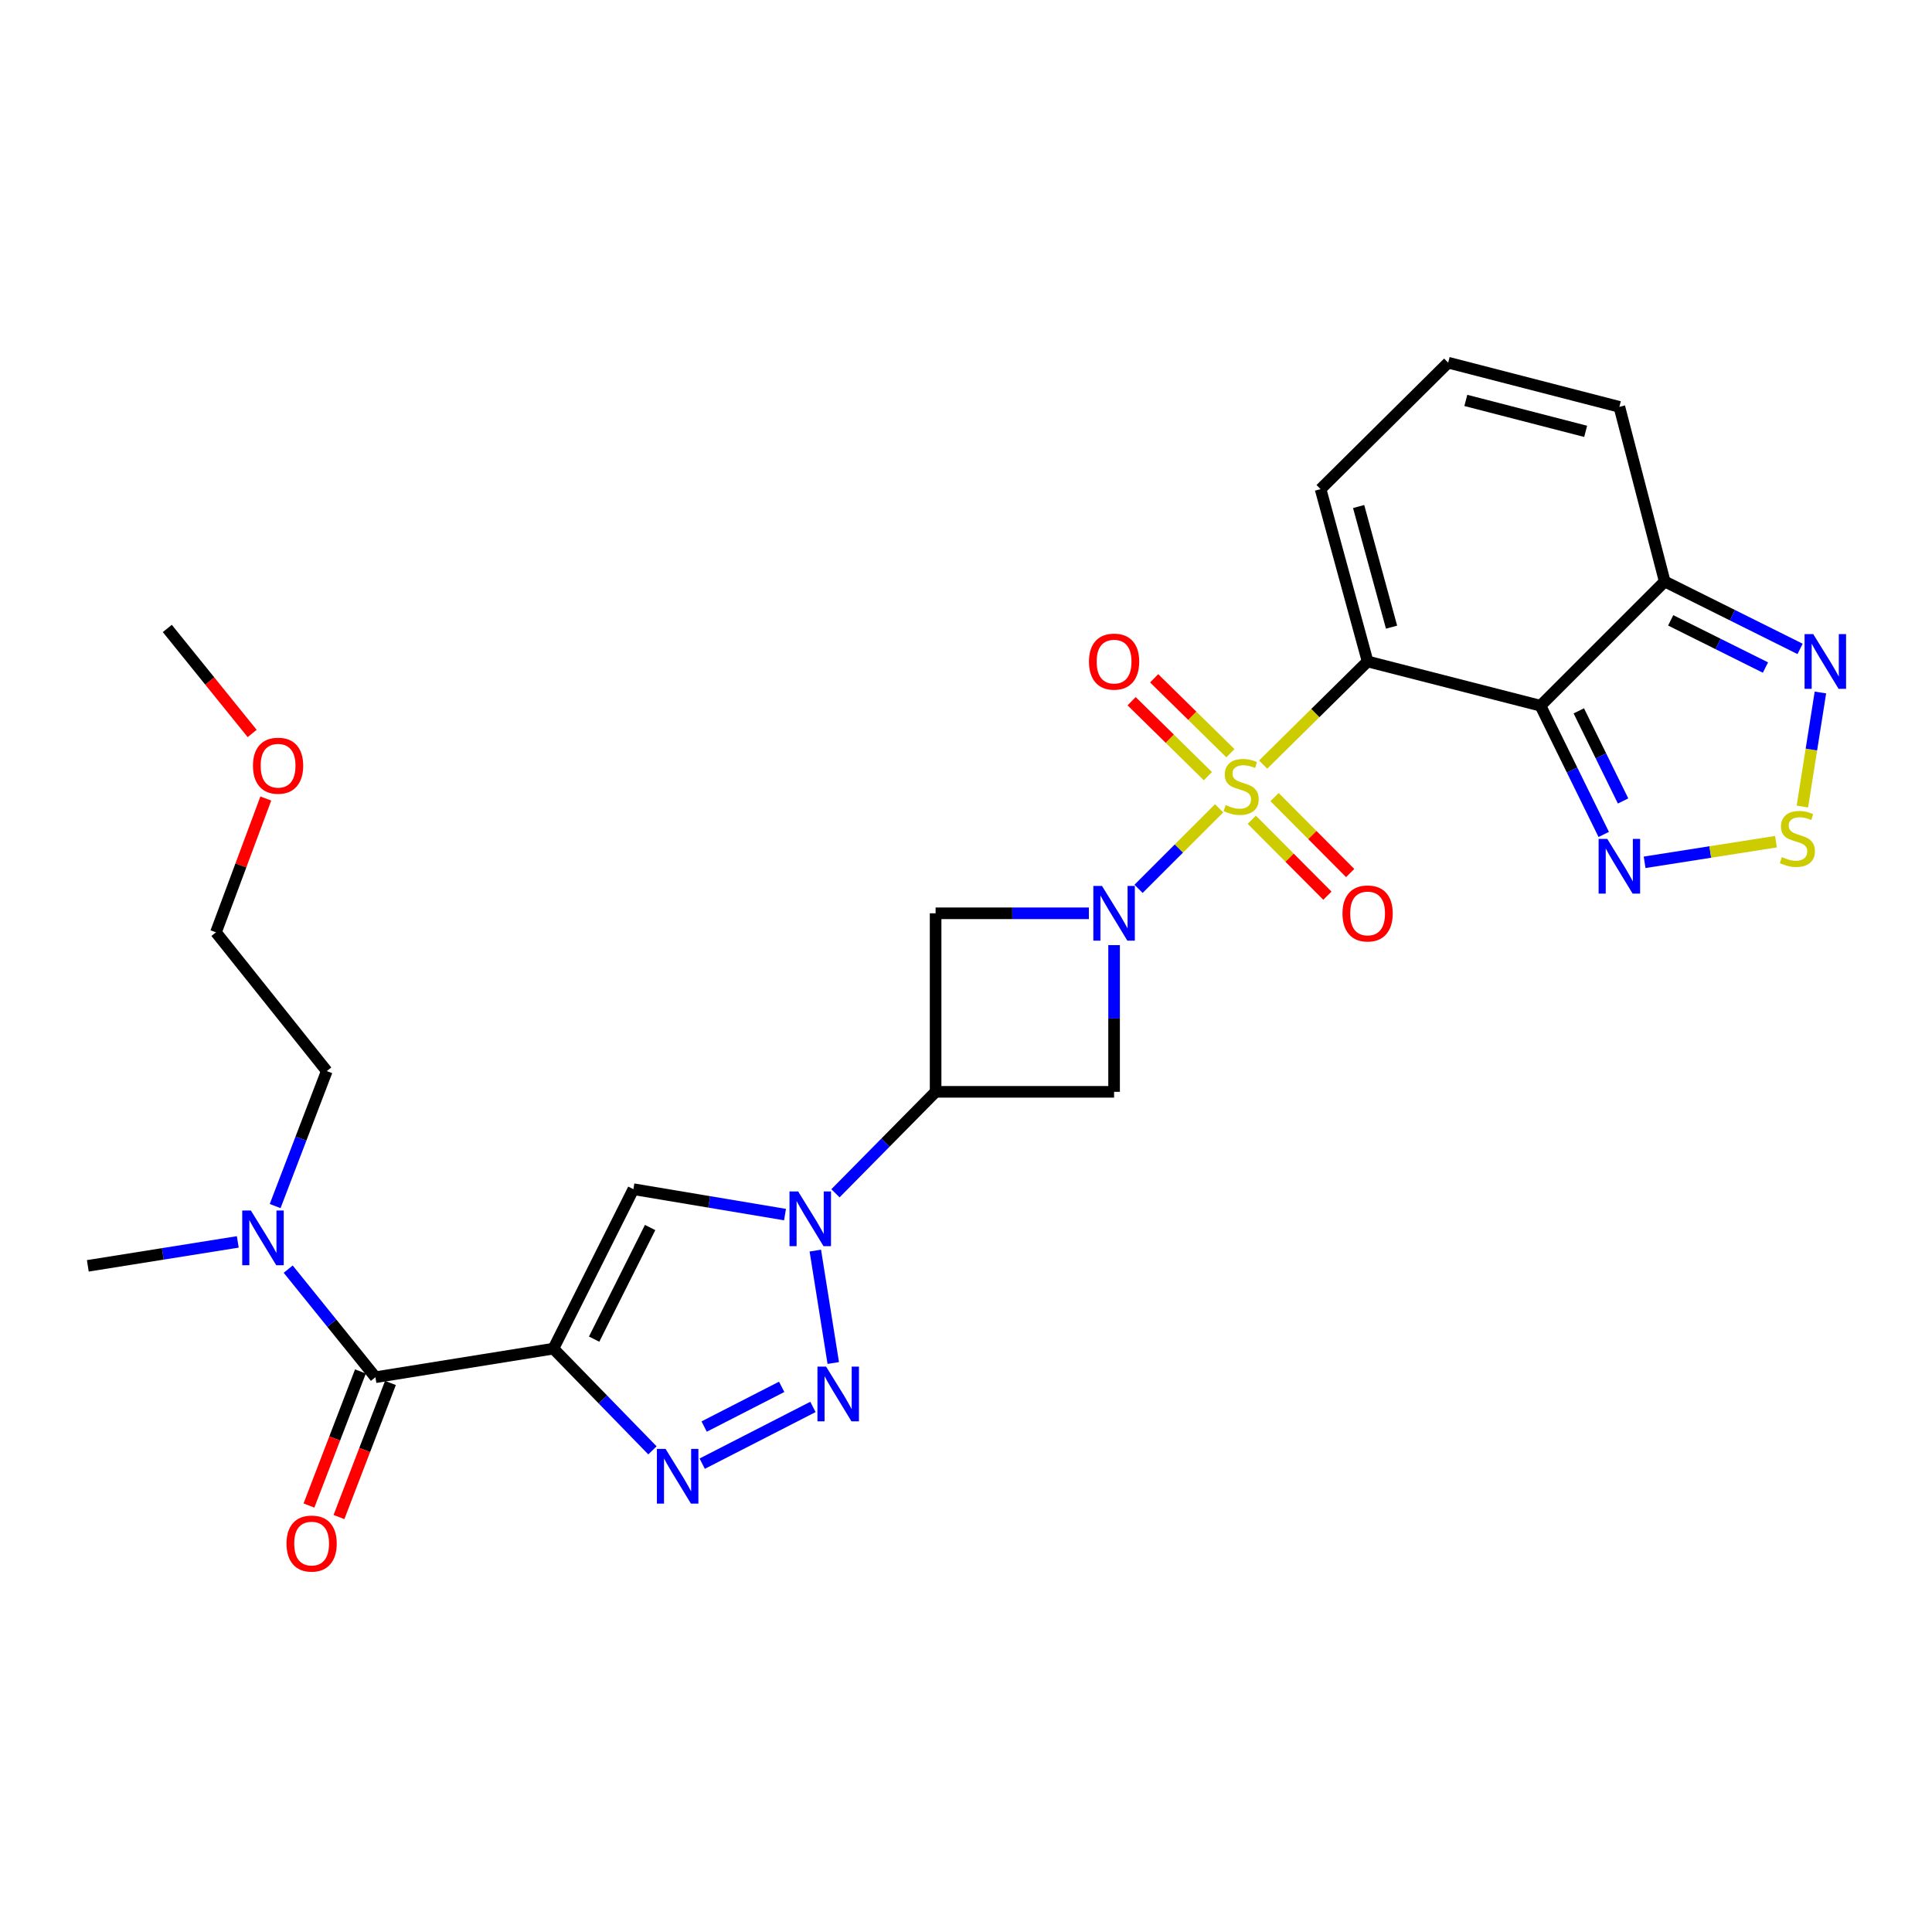 <?xml version='1.0' encoding='iso-8859-1'?>
<svg version='1.1' baseProfile='full'
              xmlns='http://www.w3.org/2000/svg'
                      xmlns:rdkit='http://www.rdkit.org/xml'
                      xmlns:xlink='http://www.w3.org/1999/xlink'
                  xml:space='preserve'
width='1000px' height='1000px' viewBox='0 0 1000 1000'>
<!-- END OF HEADER -->
<rect style='opacity:1.0;fill:#FFFFFF;stroke:none' width='1000' height='1000' x='0' y='0'> </rect>
<path class='bond-0' d='M 653.796,395.75 L 680.832,369.061' style='fill:none;fill-rule:evenodd;stroke:#CCCC00;stroke-width:6px;stroke-linecap:butt;stroke-linejoin:miter;stroke-opacity:1' />
<path class='bond-0' d='M 680.832,369.061 L 707.869,342.372' style='fill:none;fill-rule:evenodd;stroke:#000000;stroke-width:6px;stroke-linecap:butt;stroke-linejoin:miter;stroke-opacity:1' />
<path class='bond-1' d='M 631.012,418.383 L 610.162,439.224' style='fill:none;fill-rule:evenodd;stroke:#CCCC00;stroke-width:6px;stroke-linecap:butt;stroke-linejoin:miter;stroke-opacity:1' />
<path class='bond-1' d='M 610.162,439.224 L 589.311,460.066' style='fill:none;fill-rule:evenodd;stroke:#0000FF;stroke-width:6px;stroke-linecap:butt;stroke-linejoin:miter;stroke-opacity:1' />
<path class='bond-16' d='M 647.922,424.3 L 667.491,443.955' style='fill:none;fill-rule:evenodd;stroke:#CCCC00;stroke-width:6px;stroke-linecap:butt;stroke-linejoin:miter;stroke-opacity:1' />
<path class='bond-16' d='M 667.491,443.955 L 687.06,463.609' style='fill:none;fill-rule:evenodd;stroke:#FF0000;stroke-width:6px;stroke-linecap:butt;stroke-linejoin:miter;stroke-opacity:1' />
<path class='bond-16' d='M 659.709,412.564 L 679.278,432.219' style='fill:none;fill-rule:evenodd;stroke:#CCCC00;stroke-width:6px;stroke-linecap:butt;stroke-linejoin:miter;stroke-opacity:1' />
<path class='bond-16' d='M 679.278,432.219 L 698.847,451.873' style='fill:none;fill-rule:evenodd;stroke:#FF0000;stroke-width:6px;stroke-linecap:butt;stroke-linejoin:miter;stroke-opacity:1' />
<path class='bond-17' d='M 636.86,389.866 L 617.122,370.474' style='fill:none;fill-rule:evenodd;stroke:#CCCC00;stroke-width:6px;stroke-linecap:butt;stroke-linejoin:miter;stroke-opacity:1' />
<path class='bond-17' d='M 617.122,370.474 L 597.384,351.083' style='fill:none;fill-rule:evenodd;stroke:#FF0000;stroke-width:6px;stroke-linecap:butt;stroke-linejoin:miter;stroke-opacity:1' />
<path class='bond-17' d='M 625.203,401.731 L 605.465,382.34' style='fill:none;fill-rule:evenodd;stroke:#CCCC00;stroke-width:6px;stroke-linecap:butt;stroke-linejoin:miter;stroke-opacity:1' />
<path class='bond-17' d='M 605.465,382.34 L 585.727,362.948' style='fill:none;fill-rule:evenodd;stroke:#FF0000;stroke-width:6px;stroke-linecap:butt;stroke-linejoin:miter;stroke-opacity:1' />
<path class='bond-3' d='M 707.869,342.372 L 797.347,365.28' style='fill:none;fill-rule:evenodd;stroke:#000000;stroke-width:6px;stroke-linecap:butt;stroke-linejoin:miter;stroke-opacity:1' />
<path class='bond-18' d='M 707.869,342.372 L 683.528,253.171' style='fill:none;fill-rule:evenodd;stroke:#000000;stroke-width:6px;stroke-linecap:butt;stroke-linejoin:miter;stroke-opacity:1' />
<path class='bond-18' d='M 720.264,324.613 L 703.226,262.172' style='fill:none;fill-rule:evenodd;stroke:#000000;stroke-width:6px;stroke-linecap:butt;stroke-linejoin:miter;stroke-opacity:1' />
<path class='bond-13' d='M 563.6,472.722 L 523.935,472.722' style='fill:none;fill-rule:evenodd;stroke:#0000FF;stroke-width:6px;stroke-linecap:butt;stroke-linejoin:miter;stroke-opacity:1' />
<path class='bond-13' d='M 523.935,472.722 L 484.27,472.722' style='fill:none;fill-rule:evenodd;stroke:#000000;stroke-width:6px;stroke-linecap:butt;stroke-linejoin:miter;stroke-opacity:1' />
<path class='bond-14' d='M 576.65,489.192 L 576.65,527.161' style='fill:none;fill-rule:evenodd;stroke:#0000FF;stroke-width:6px;stroke-linecap:butt;stroke-linejoin:miter;stroke-opacity:1' />
<path class='bond-14' d='M 576.65,527.161 L 576.65,565.129' style='fill:none;fill-rule:evenodd;stroke:#000000;stroke-width:6px;stroke-linecap:butt;stroke-linejoin:miter;stroke-opacity:1' />
<path class='bond-2' d='M 286.444,698.057 L 327.843,615.519' style='fill:none;fill-rule:evenodd;stroke:#000000;stroke-width:6px;stroke-linecap:butt;stroke-linejoin:miter;stroke-opacity:1' />
<path class='bond-2' d='M 307.522,693.134 L 336.501,635.357' style='fill:none;fill-rule:evenodd;stroke:#000000;stroke-width:6px;stroke-linecap:butt;stroke-linejoin:miter;stroke-opacity:1' />
<path class='bond-9' d='M 286.444,698.057 L 194.323,712.843' style='fill:none;fill-rule:evenodd;stroke:#000000;stroke-width:6px;stroke-linecap:butt;stroke-linejoin:miter;stroke-opacity:1' />
<path class='bond-31' d='M 286.444,698.057 L 312.075,724.381' style='fill:none;fill-rule:evenodd;stroke:#000000;stroke-width:6px;stroke-linecap:butt;stroke-linejoin:miter;stroke-opacity:1' />
<path class='bond-31' d='M 312.075,724.381 L 337.706,750.704' style='fill:none;fill-rule:evenodd;stroke:#0000FF;stroke-width:6px;stroke-linecap:butt;stroke-linejoin:miter;stroke-opacity:1' />
<path class='bond-10' d='M 797.347,365.28 L 813.716,398.593' style='fill:none;fill-rule:evenodd;stroke:#000000;stroke-width:6px;stroke-linecap:butt;stroke-linejoin:miter;stroke-opacity:1' />
<path class='bond-10' d='M 813.716,398.593 L 830.086,431.907' style='fill:none;fill-rule:evenodd;stroke:#0000FF;stroke-width:6px;stroke-linecap:butt;stroke-linejoin:miter;stroke-opacity:1' />
<path class='bond-10' d='M 817.186,367.938 L 828.645,391.258' style='fill:none;fill-rule:evenodd;stroke:#000000;stroke-width:6px;stroke-linecap:butt;stroke-linejoin:miter;stroke-opacity:1' />
<path class='bond-10' d='M 828.645,391.258 L 840.104,414.577' style='fill:none;fill-rule:evenodd;stroke:#0000FF;stroke-width:6px;stroke-linecap:butt;stroke-linejoin:miter;stroke-opacity:1' />
<path class='bond-11' d='M 797.347,365.28 L 861.653,300.973' style='fill:none;fill-rule:evenodd;stroke:#000000;stroke-width:6px;stroke-linecap:butt;stroke-linejoin:miter;stroke-opacity:1' />
<path class='bond-4' d='M 432.431,617.641 L 458.35,591.385' style='fill:none;fill-rule:evenodd;stroke:#0000FF;stroke-width:6px;stroke-linecap:butt;stroke-linejoin:miter;stroke-opacity:1' />
<path class='bond-4' d='M 458.35,591.385 L 484.27,565.129' style='fill:none;fill-rule:evenodd;stroke:#000000;stroke-width:6px;stroke-linecap:butt;stroke-linejoin:miter;stroke-opacity:1' />
<path class='bond-5' d='M 422.008,647.314 L 431.293,705.49' style='fill:none;fill-rule:evenodd;stroke:#0000FF;stroke-width:6px;stroke-linecap:butt;stroke-linejoin:miter;stroke-opacity:1' />
<path class='bond-7' d='M 406.321,628.67 L 367.082,622.095' style='fill:none;fill-rule:evenodd;stroke:#0000FF;stroke-width:6px;stroke-linecap:butt;stroke-linejoin:miter;stroke-opacity:1' />
<path class='bond-7' d='M 367.082,622.095 L 327.843,615.519' style='fill:none;fill-rule:evenodd;stroke:#000000;stroke-width:6px;stroke-linecap:butt;stroke-linejoin:miter;stroke-opacity:1' />
<path class='bond-6' d='M 420.778,728.227 L 363.458,757.591' style='fill:none;fill-rule:evenodd;stroke:#0000FF;stroke-width:6px;stroke-linecap:butt;stroke-linejoin:miter;stroke-opacity:1' />
<path class='bond-6' d='M 404.596,717.828 L 364.472,738.383' style='fill:none;fill-rule:evenodd;stroke:#0000FF;stroke-width:6px;stroke-linecap:butt;stroke-linejoin:miter;stroke-opacity:1' />
<path class='bond-8' d='M 484.27,565.129 L 576.65,565.129' style='fill:none;fill-rule:evenodd;stroke:#000000;stroke-width:6px;stroke-linecap:butt;stroke-linejoin:miter;stroke-opacity:1' />
<path class='bond-28' d='M 484.27,565.129 L 484.27,472.722' style='fill:none;fill-rule:evenodd;stroke:#000000;stroke-width:6px;stroke-linecap:butt;stroke-linejoin:miter;stroke-opacity:1' />
<path class='bond-19' d='M 194.323,712.843 L 171.748,684.874' style='fill:none;fill-rule:evenodd;stroke:#000000;stroke-width:6px;stroke-linecap:butt;stroke-linejoin:miter;stroke-opacity:1' />
<path class='bond-19' d='M 171.748,684.874 L 149.172,656.904' style='fill:none;fill-rule:evenodd;stroke:#0000FF;stroke-width:6px;stroke-linecap:butt;stroke-linejoin:miter;stroke-opacity:1' />
<path class='bond-22' d='M 186.559,709.862 L 173.237,744.561' style='fill:none;fill-rule:evenodd;stroke:#000000;stroke-width:6px;stroke-linecap:butt;stroke-linejoin:miter;stroke-opacity:1' />
<path class='bond-22' d='M 173.237,744.561 L 159.915,779.26' style='fill:none;fill-rule:evenodd;stroke:#FF0000;stroke-width:6px;stroke-linecap:butt;stroke-linejoin:miter;stroke-opacity:1' />
<path class='bond-22' d='M 202.087,715.824 L 188.765,750.523' style='fill:none;fill-rule:evenodd;stroke:#000000;stroke-width:6px;stroke-linecap:butt;stroke-linejoin:miter;stroke-opacity:1' />
<path class='bond-22' d='M 188.765,750.523 L 175.443,785.222' style='fill:none;fill-rule:evenodd;stroke:#FF0000;stroke-width:6px;stroke-linecap:butt;stroke-linejoin:miter;stroke-opacity:1' />
<path class='bond-12' d='M 851.253,446.328 L 885.242,440.99' style='fill:none;fill-rule:evenodd;stroke:#0000FF;stroke-width:6px;stroke-linecap:butt;stroke-linejoin:miter;stroke-opacity:1' />
<path class='bond-12' d='M 885.242,440.99 L 919.231,435.651' style='fill:none;fill-rule:evenodd;stroke:#CCCC00;stroke-width:6px;stroke-linecap:butt;stroke-linejoin:miter;stroke-opacity:1' />
<path class='bond-15' d='M 861.653,300.973 L 896.687,318.42' style='fill:none;fill-rule:evenodd;stroke:#000000;stroke-width:6px;stroke-linecap:butt;stroke-linejoin:miter;stroke-opacity:1' />
<path class='bond-15' d='M 896.687,318.42 L 931.721,335.867' style='fill:none;fill-rule:evenodd;stroke:#0000FF;stroke-width:6px;stroke-linecap:butt;stroke-linejoin:miter;stroke-opacity:1' />
<path class='bond-15' d='M 864.749,321.096 L 889.272,333.309' style='fill:none;fill-rule:evenodd;stroke:#000000;stroke-width:6px;stroke-linecap:butt;stroke-linejoin:miter;stroke-opacity:1' />
<path class='bond-15' d='M 889.272,333.309 L 913.796,345.522' style='fill:none;fill-rule:evenodd;stroke:#0000FF;stroke-width:6px;stroke-linecap:butt;stroke-linejoin:miter;stroke-opacity:1' />
<path class='bond-29' d='M 861.653,300.973 L 838.182,210.589' style='fill:none;fill-rule:evenodd;stroke:#000000;stroke-width:6px;stroke-linecap:butt;stroke-linejoin:miter;stroke-opacity:1' />
<path class='bond-30' d='M 932.91,417.474 L 937.577,387.953' style='fill:none;fill-rule:evenodd;stroke:#CCCC00;stroke-width:6px;stroke-linecap:butt;stroke-linejoin:miter;stroke-opacity:1' />
<path class='bond-30' d='M 937.577,387.953 L 942.244,358.433' style='fill:none;fill-rule:evenodd;stroke:#0000FF;stroke-width:6px;stroke-linecap:butt;stroke-linejoin:miter;stroke-opacity:1' />
<path class='bond-20' d='M 683.528,253.171 L 749.572,187.719' style='fill:none;fill-rule:evenodd;stroke:#000000;stroke-width:6px;stroke-linecap:butt;stroke-linejoin:miter;stroke-opacity:1' />
<path class='bond-24' d='M 142.416,624.257 L 155.779,589.324' style='fill:none;fill-rule:evenodd;stroke:#0000FF;stroke-width:6px;stroke-linecap:butt;stroke-linejoin:miter;stroke-opacity:1' />
<path class='bond-24' d='M 155.779,589.324 L 169.142,554.392' style='fill:none;fill-rule:evenodd;stroke:#000000;stroke-width:6px;stroke-linecap:butt;stroke-linejoin:miter;stroke-opacity:1' />
<path class='bond-25' d='M 123.08,642.808 L 84.267,649.004' style='fill:none;fill-rule:evenodd;stroke:#0000FF;stroke-width:6px;stroke-linecap:butt;stroke-linejoin:miter;stroke-opacity:1' />
<path class='bond-25' d='M 84.267,649.004 L 45.455,655.199' style='fill:none;fill-rule:evenodd;stroke:#000000;stroke-width:6px;stroke-linecap:butt;stroke-linejoin:miter;stroke-opacity:1' />
<path class='bond-21' d='M 749.572,187.719 L 838.182,210.589' style='fill:none;fill-rule:evenodd;stroke:#000000;stroke-width:6px;stroke-linecap:butt;stroke-linejoin:miter;stroke-opacity:1' />
<path class='bond-21' d='M 758.707,207.255 L 820.733,223.264' style='fill:none;fill-rule:evenodd;stroke:#000000;stroke-width:6px;stroke-linecap:butt;stroke-linejoin:miter;stroke-opacity:1' />
<path class='bond-23' d='M 137.578,413.309 L 124.677,447.945' style='fill:none;fill-rule:evenodd;stroke:#FF0000;stroke-width:6px;stroke-linecap:butt;stroke-linejoin:miter;stroke-opacity:1' />
<path class='bond-23' d='M 124.677,447.945 L 111.775,482.582' style='fill:none;fill-rule:evenodd;stroke:#000000;stroke-width:6px;stroke-linecap:butt;stroke-linejoin:miter;stroke-opacity:1' />
<path class='bond-27' d='M 130.519,379.645 L 108.557,352.465' style='fill:none;fill-rule:evenodd;stroke:#FF0000;stroke-width:6px;stroke-linecap:butt;stroke-linejoin:miter;stroke-opacity:1' />
<path class='bond-27' d='M 108.557,352.465 L 86.594,325.286' style='fill:none;fill-rule:evenodd;stroke:#000000;stroke-width:6px;stroke-linecap:butt;stroke-linejoin:miter;stroke-opacity:1' />
<path class='bond-26' d='M 169.142,554.392 L 111.775,482.582' style='fill:none;fill-rule:evenodd;stroke:#000000;stroke-width:6px;stroke-linecap:butt;stroke-linejoin:miter;stroke-opacity:1' />
<path  class='atom-0' d='M 634.416 416.703
Q 634.736 416.823, 636.056 417.383
Q 637.376 417.943, 638.816 418.303
Q 640.296 418.623, 641.736 418.623
Q 644.416 418.623, 645.976 417.343
Q 647.536 416.023, 647.536 413.743
Q 647.536 412.183, 646.736 411.223
Q 645.976 410.263, 644.776 409.743
Q 643.576 409.223, 641.576 408.623
Q 639.056 407.863, 637.536 407.143
Q 636.056 406.423, 634.976 404.903
Q 633.936 403.383, 633.936 400.823
Q 633.936 397.263, 636.336 395.063
Q 638.776 392.863, 643.576 392.863
Q 646.856 392.863, 650.576 394.423
L 649.656 397.503
Q 646.256 396.103, 643.696 396.103
Q 640.936 396.103, 639.416 397.263
Q 637.896 398.383, 637.936 400.343
Q 637.936 401.863, 638.696 402.783
Q 639.496 403.703, 640.616 404.223
Q 641.776 404.743, 643.696 405.343
Q 646.256 406.143, 647.776 406.943
Q 649.296 407.743, 650.376 409.383
Q 651.496 410.983, 651.496 413.743
Q 651.496 417.663, 648.856 419.783
Q 646.256 421.863, 641.896 421.863
Q 639.376 421.863, 637.456 421.303
Q 635.576 420.783, 633.336 419.863
L 634.416 416.703
' fill='#CCCC00'/>
<path  class='atom-2' d='M 570.39 458.562
L 579.67 473.562
Q 580.59 475.042, 582.07 477.722
Q 583.55 480.402, 583.63 480.562
L 583.63 458.562
L 587.39 458.562
L 587.39 486.882
L 583.51 486.882
L 573.55 470.482
Q 572.39 468.562, 571.15 466.362
Q 569.95 464.162, 569.59 463.482
L 569.59 486.882
L 565.91 486.882
L 565.91 458.562
L 570.39 458.562
' fill='#0000FF'/>
<path  class='atom-5' d='M 413.122 616.699
L 422.402 631.699
Q 423.322 633.179, 424.802 635.859
Q 426.282 638.539, 426.362 638.699
L 426.362 616.699
L 430.122 616.699
L 430.122 645.019
L 426.242 645.019
L 416.282 628.619
Q 415.122 626.699, 413.882 624.499
Q 412.682 622.299, 412.322 621.619
L 412.322 645.019
L 408.642 645.019
L 408.642 616.699
L 413.122 616.699
' fill='#0000FF'/>
<path  class='atom-6' d='M 427.593 707.369
L 436.873 722.369
Q 437.793 723.849, 439.273 726.529
Q 440.753 729.209, 440.833 729.369
L 440.833 707.369
L 444.593 707.369
L 444.593 735.689
L 440.713 735.689
L 430.753 719.289
Q 429.593 717.369, 428.353 715.169
Q 427.153 712.969, 426.793 712.289
L 426.793 735.689
L 423.113 735.689
L 423.113 707.369
L 427.593 707.369
' fill='#0000FF'/>
<path  class='atom-7' d='M 344.49 749.941
L 353.77 764.941
Q 354.69 766.421, 356.17 769.101
Q 357.65 771.781, 357.73 771.941
L 357.73 749.941
L 361.49 749.941
L 361.49 778.261
L 357.61 778.261
L 347.65 761.861
Q 346.49 759.941, 345.25 757.741
Q 344.05 755.541, 343.69 754.861
L 343.69 778.261
L 340.01 778.261
L 340.01 749.941
L 344.49 749.941
' fill='#0000FF'/>
<path  class='atom-11' d='M 831.922 434.222
L 841.202 449.222
Q 842.122 450.702, 843.602 453.382
Q 845.082 456.062, 845.162 456.222
L 845.162 434.222
L 848.922 434.222
L 848.922 462.542
L 845.042 462.542
L 835.082 446.142
Q 833.922 444.222, 832.682 442.022
Q 831.482 439.822, 831.122 439.142
L 831.122 462.542
L 827.442 462.542
L 827.442 434.222
L 831.922 434.222
' fill='#0000FF'/>
<path  class='atom-13' d='M 922.312 443.631
Q 922.632 443.751, 923.952 444.311
Q 925.272 444.871, 926.712 445.231
Q 928.192 445.551, 929.632 445.551
Q 932.312 445.551, 933.872 444.271
Q 935.432 442.951, 935.432 440.671
Q 935.432 439.111, 934.632 438.151
Q 933.872 437.191, 932.672 436.671
Q 931.472 436.151, 929.472 435.551
Q 926.952 434.791, 925.432 434.071
Q 923.952 433.351, 922.872 431.831
Q 921.832 430.311, 921.832 427.751
Q 921.832 424.191, 924.232 421.991
Q 926.672 419.791, 931.472 419.791
Q 934.752 419.791, 938.472 421.351
L 937.552 424.431
Q 934.152 423.031, 931.592 423.031
Q 928.832 423.031, 927.312 424.191
Q 925.792 425.311, 925.832 427.271
Q 925.832 428.791, 926.592 429.711
Q 927.392 430.631, 928.512 431.151
Q 929.672 431.671, 931.592 432.271
Q 934.152 433.071, 935.672 433.871
Q 937.192 434.671, 938.272 436.311
Q 939.392 437.911, 939.392 440.671
Q 939.392 444.591, 936.752 446.711
Q 934.152 448.791, 929.792 448.791
Q 927.272 448.791, 925.352 448.231
Q 923.472 447.711, 921.232 446.791
L 922.312 443.631
' fill='#CCCC00'/>
<path  class='atom-16' d='M 938.523 328.212
L 947.803 343.212
Q 948.723 344.692, 950.203 347.372
Q 951.683 350.052, 951.763 350.212
L 951.763 328.212
L 955.523 328.212
L 955.523 356.532
L 951.643 356.532
L 941.683 340.132
Q 940.523 338.212, 939.283 336.012
Q 938.083 333.812, 937.723 333.132
L 937.723 356.532
L 934.043 356.532
L 934.043 328.212
L 938.523 328.212
' fill='#0000FF'/>
<path  class='atom-17' d='M 694.869 472.802
Q 694.869 466.002, 698.229 462.202
Q 701.589 458.402, 707.869 458.402
Q 714.149 458.402, 717.509 462.202
Q 720.869 466.002, 720.869 472.802
Q 720.869 479.682, 717.469 483.602
Q 714.069 487.482, 707.869 487.482
Q 701.629 487.482, 698.229 483.602
Q 694.869 479.722, 694.869 472.802
M 707.869 484.282
Q 712.189 484.282, 714.509 481.402
Q 716.869 478.482, 716.869 472.802
Q 716.869 467.242, 714.509 464.442
Q 712.189 461.602, 707.869 461.602
Q 703.549 461.602, 701.189 464.402
Q 698.869 467.202, 698.869 472.802
Q 698.869 478.522, 701.189 481.402
Q 703.549 484.282, 707.869 484.282
' fill='#FF0000'/>
<path  class='atom-18' d='M 563.65 342.452
Q 563.65 335.652, 567.01 331.852
Q 570.37 328.052, 576.65 328.052
Q 582.93 328.052, 586.29 331.852
Q 589.65 335.652, 589.65 342.452
Q 589.65 349.332, 586.25 353.252
Q 582.85 357.132, 576.65 357.132
Q 570.41 357.132, 567.01 353.252
Q 563.65 349.372, 563.65 342.452
M 576.65 353.932
Q 580.97 353.932, 583.29 351.052
Q 585.65 348.132, 585.65 342.452
Q 585.65 336.892, 583.29 334.092
Q 580.97 331.252, 576.65 331.252
Q 572.33 331.252, 569.97 334.052
Q 567.65 336.852, 567.65 342.452
Q 567.65 348.172, 569.97 351.052
Q 572.33 353.932, 576.65 353.932
' fill='#FF0000'/>
<path  class='atom-20' d='M 129.856 626.568
L 139.136 641.568
Q 140.056 643.048, 141.536 645.728
Q 143.016 648.408, 143.096 648.568
L 143.096 626.568
L 146.856 626.568
L 146.856 654.888
L 142.976 654.888
L 133.016 638.488
Q 131.856 636.568, 130.616 634.368
Q 129.416 632.168, 129.056 631.488
L 129.056 654.888
L 125.376 654.888
L 125.376 626.568
L 129.856 626.568
' fill='#0000FF'/>
<path  class='atom-23' d='M 148.297 798.945
Q 148.297 792.145, 151.657 788.345
Q 155.017 784.545, 161.297 784.545
Q 167.577 784.545, 170.937 788.345
Q 174.297 792.145, 174.297 798.945
Q 174.297 805.825, 170.897 809.745
Q 167.497 813.625, 161.297 813.625
Q 155.057 813.625, 151.657 809.745
Q 148.297 805.865, 148.297 798.945
M 161.297 810.425
Q 165.617 810.425, 167.937 807.545
Q 170.297 804.625, 170.297 798.945
Q 170.297 793.385, 167.937 790.585
Q 165.617 787.745, 161.297 787.745
Q 156.977 787.745, 154.617 790.545
Q 152.297 793.345, 152.297 798.945
Q 152.297 804.665, 154.617 807.545
Q 156.977 810.425, 161.297 810.425
' fill='#FF0000'/>
<path  class='atom-24' d='M 130.933 396.325
Q 130.933 389.525, 134.293 385.725
Q 137.653 381.925, 143.933 381.925
Q 150.213 381.925, 153.573 385.725
Q 156.933 389.525, 156.933 396.325
Q 156.933 403.205, 153.533 407.125
Q 150.133 411.005, 143.933 411.005
Q 137.693 411.005, 134.293 407.125
Q 130.933 403.245, 130.933 396.325
M 143.933 407.805
Q 148.253 407.805, 150.573 404.925
Q 152.933 402.005, 152.933 396.325
Q 152.933 390.765, 150.573 387.965
Q 148.253 385.125, 143.933 385.125
Q 139.613 385.125, 137.253 387.925
Q 134.933 390.725, 134.933 396.325
Q 134.933 402.045, 137.253 404.925
Q 139.613 407.805, 143.933 407.805
' fill='#FF0000'/>
</svg>
